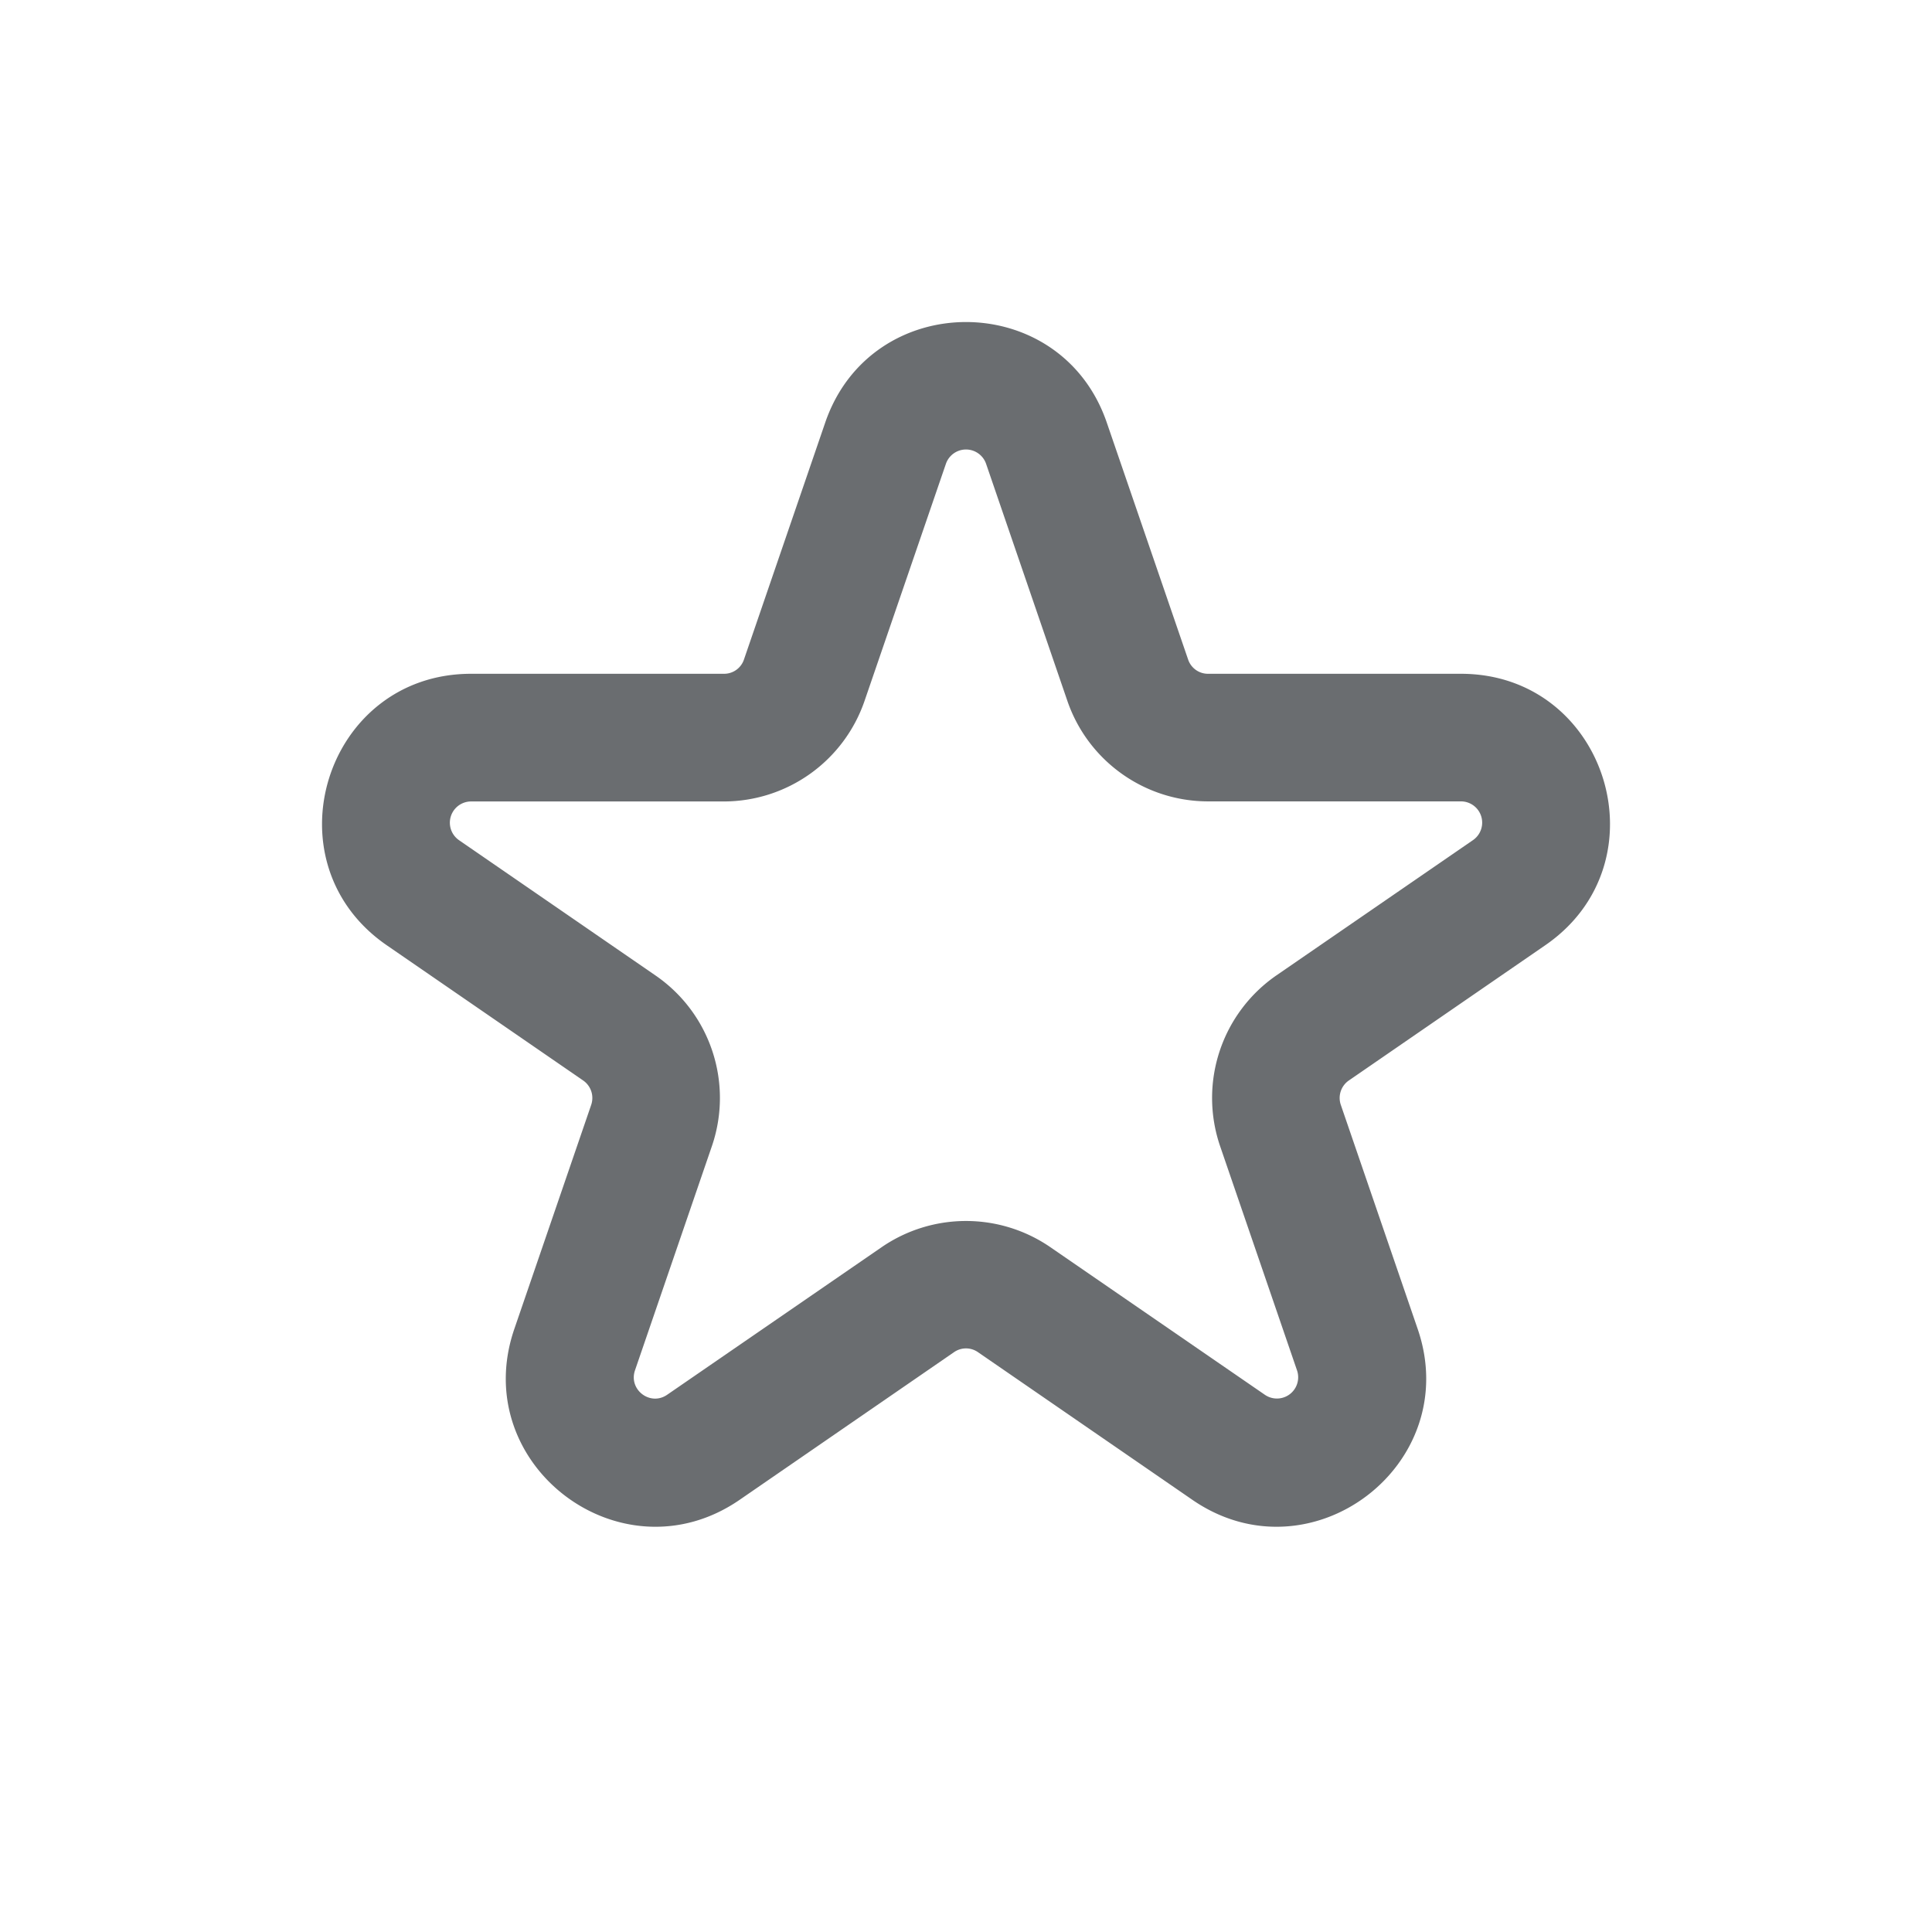 <svg xmlns="http://www.w3.org/2000/svg" width="24" height="24" fill="none"><path fill="#6A6D70" fill-rule="evenodd" d="M10.251 5.25c.571-1.666 2.927-1.666 3.498 0l1.01 2.942a.26.26 0 0 0 .25.178h3.139c1.815 0 2.543 2.343 1.048 3.372l-2.44 1.68a.264.264 0 0 0-.1.303l.955 2.784c.578 1.686-1.33 3.133-2.798 2.123l-2.663-1.834a.26.26 0 0 0-.3 0l-2.663 1.834c-1.469 1.01-3.376-.437-2.798-2.123l.955-2.784a.264.264 0 0 0-.1-.303l-2.44-1.68C3.31 10.713 4.037 8.37 5.852 8.37h3.14a.26.26 0 0 0 .25-.178zm1.999.513a.264.264 0 0 0-.5 0l-1.01 2.943a1.85 1.85 0 0 1-1.748 1.25h-3.14a.264.264 0 0 0-.15.481l2.44 1.68c.684.47.97 1.337.701 2.122l-.955 2.784c-.082.241.19.448.4.303l2.664-1.833a1.85 1.85 0 0 1 2.096 0l2.664 1.833a.264.264 0 0 0 .4-.303l-.955-2.784a1.85 1.85 0 0 1 .7-2.123l2.44-1.679a.264.264 0 0 0-.15-.482h-3.139c-.79 0-1.493-.502-1.749-1.249z" clip-rule="evenodd"/></svg>